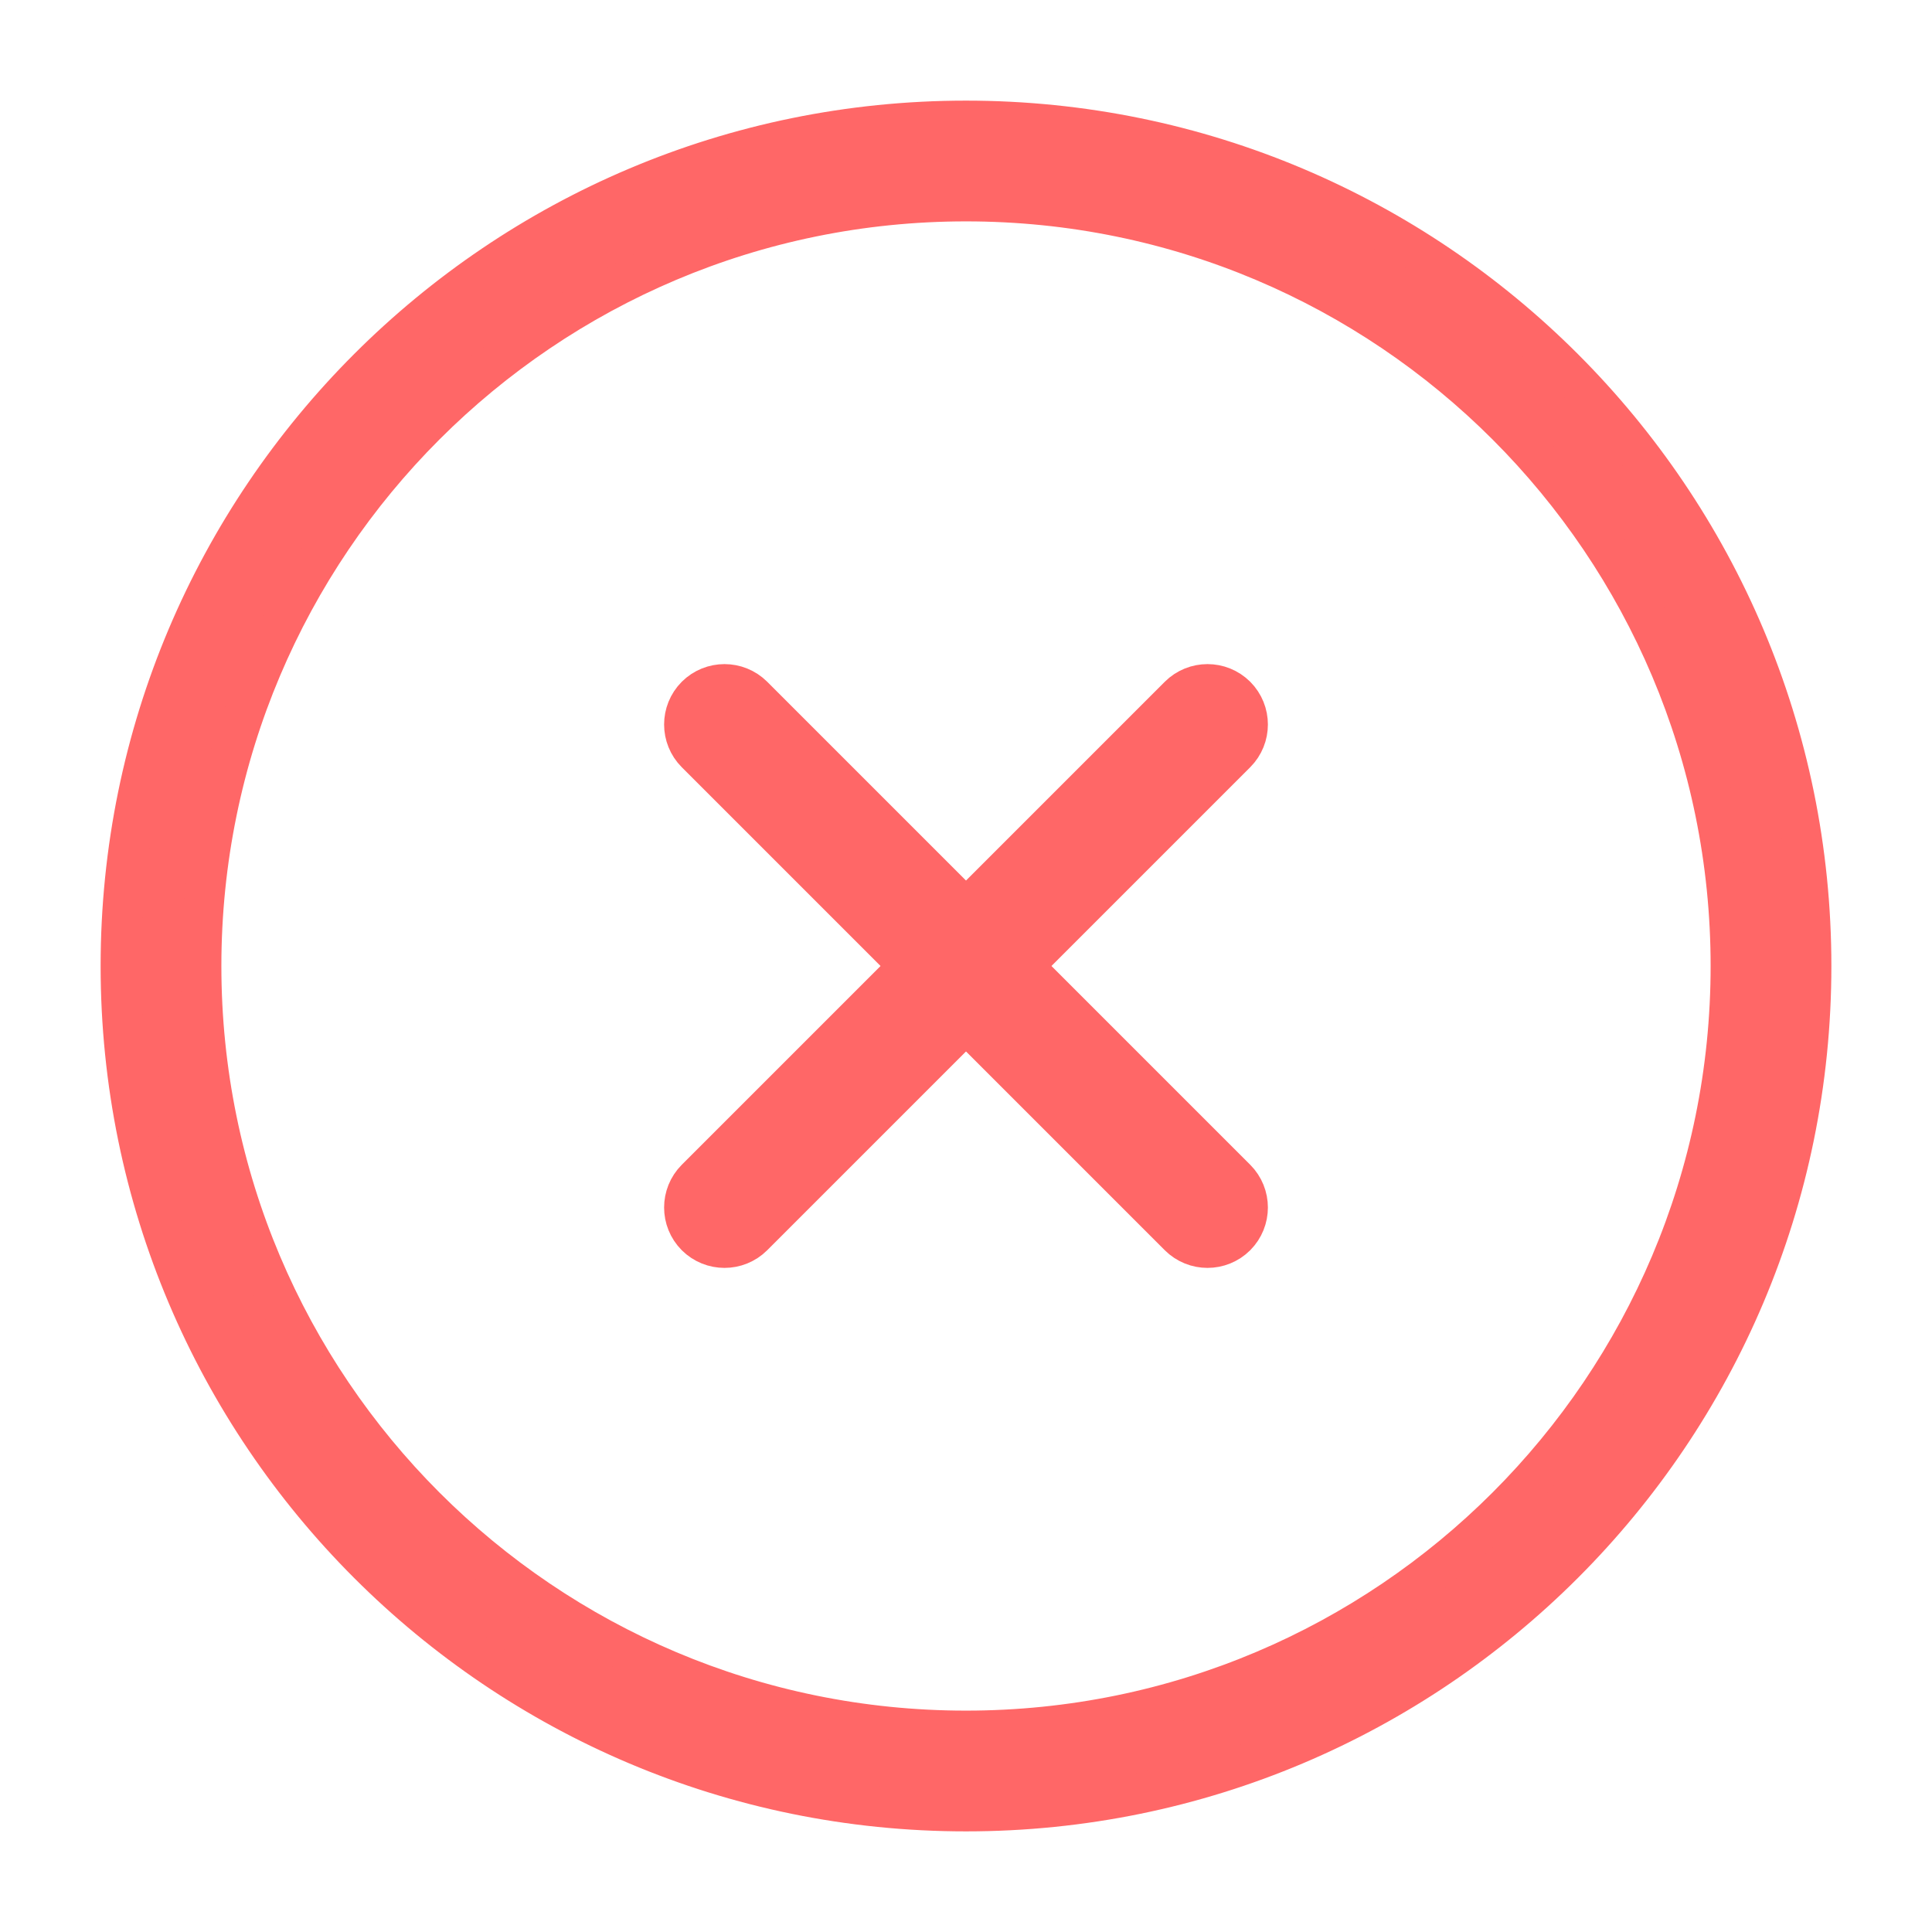 <svg width="24" height="24" viewBox="0 0 24 24" fill="none" xmlns="http://www.w3.org/2000/svg">
<path fill-rule="evenodd" clip-rule="evenodd" d="M1.5 12C1.5 6.201 6.201 1.5 12 1.5C17.799 1.5 22.5 6.201 22.5 12C22.5 17.799 17.799 22.5 12 22.5C6.201 22.5 1.5 17.799 1.5 12ZM12 2.5C6.753 2.5 2.5 6.753 2.5 12C2.5 17.247 6.753 21.5 12 21.5C17.247 21.5 21.5 17.247 21.5 12C21.5 6.753 17.247 2.5 12 2.5Z" fill="#FF6767" stroke="#FF6767" stroke-width="0.5" stroke-linecap="round" stroke-linejoin="round"/>
<path fill-rule="evenodd" clip-rule="evenodd" d="M15.354 8.646C15.549 8.842 15.549 9.158 15.354 9.354L9.354 15.354C9.158 15.549 8.842 15.549 8.646 15.354C8.451 15.158 8.451 14.842 8.646 14.646L14.646 8.646C14.842 8.451 15.158 8.451 15.354 8.646Z" fill="#FF6767" stroke="#FF6767" stroke-width="0.5" stroke-linecap="round" stroke-linejoin="round"/>
<path fill-rule="evenodd" clip-rule="evenodd" d="M8.646 8.646C8.842 8.451 9.158 8.451 9.354 8.646L15.354 14.646C15.549 14.842 15.549 15.158 15.354 15.354C15.158 15.549 14.842 15.549 14.646 15.354L8.646 9.354C8.451 9.158 8.451 8.842 8.646 8.646Z" fill="#FF6767" stroke="#FF6767" stroke-width="0.5" stroke-linecap="round" stroke-linejoin="round"/>
</svg>
